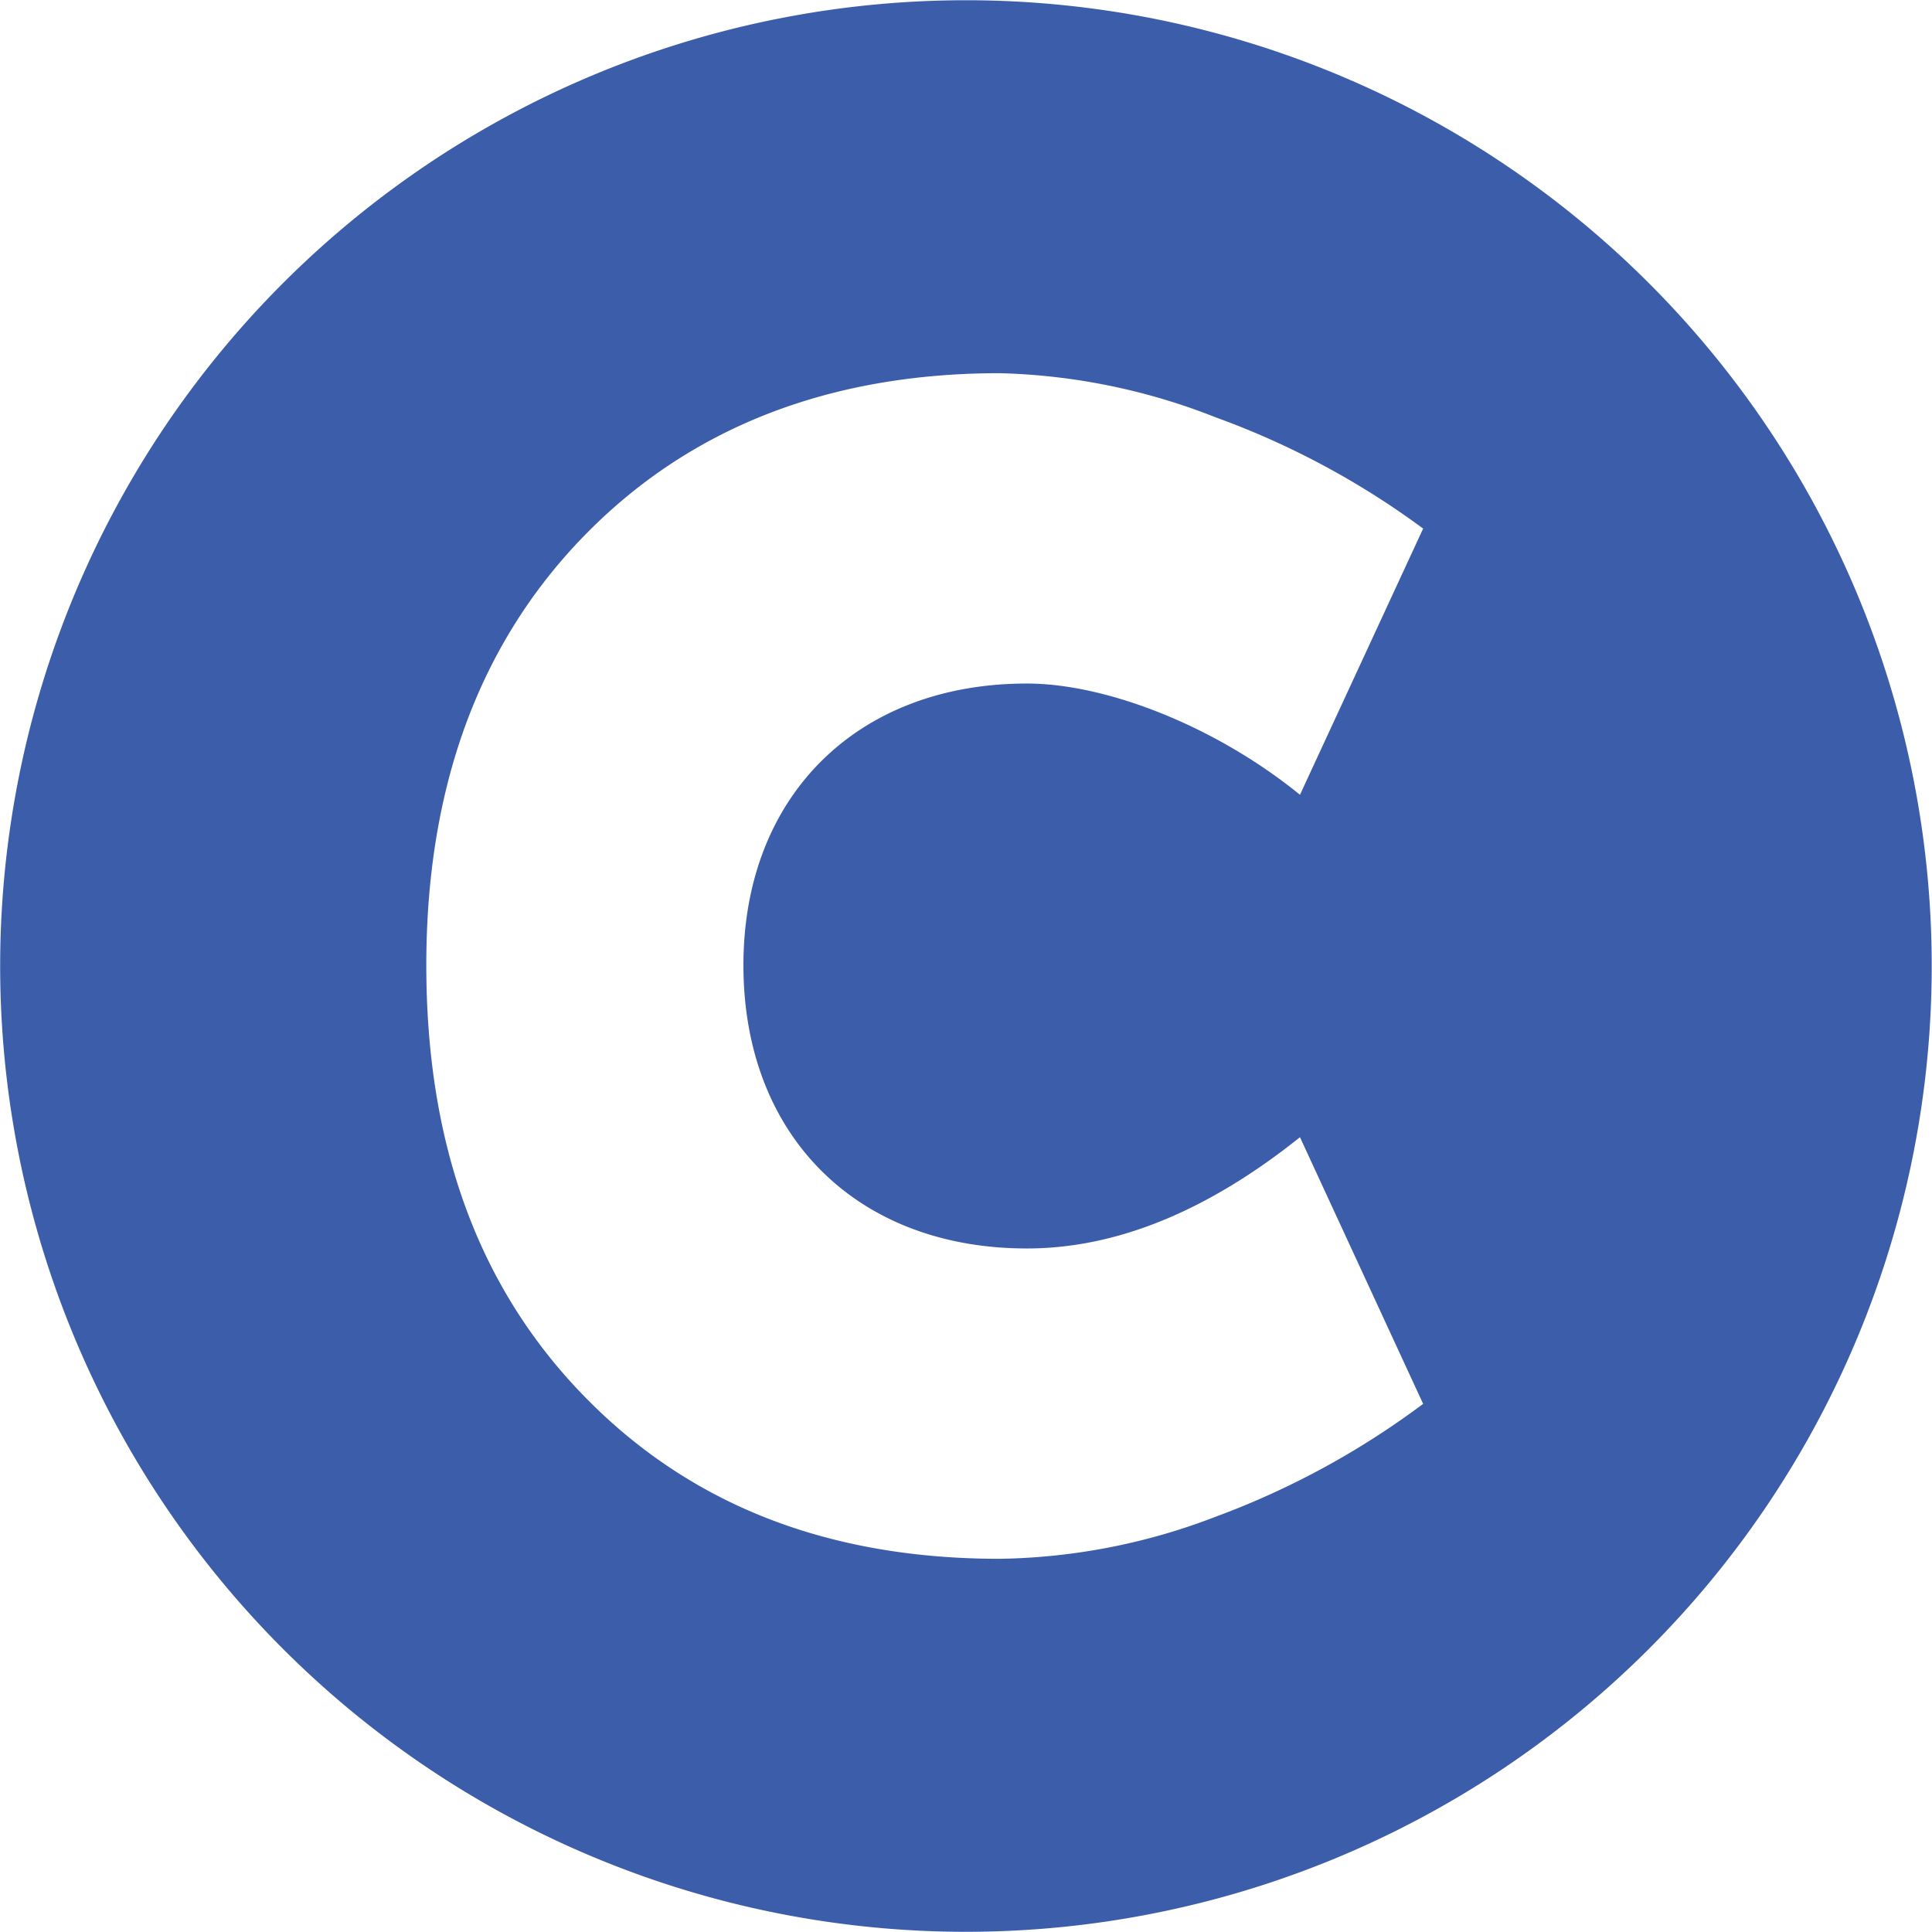 <svg id="Layer_1" data-name="Layer 1" xmlns="http://www.w3.org/2000/svg" viewBox="0 0 131.29 131.29"><title>logo-mobile</title><path d="M102.15,18.73a65.63,65.63,0,1,0,34.65,86.1,65.63,65.63,0,0,0-34.65-86.1M61.3,79.05C61.3,90.63,69,98.3,80.56,98.3q9.1,0,18.56-7.56l8.37,18.12a55.81,55.81,0,0,1-14.1,7.67,42.43,42.43,0,0,1-14.67,2.86c-11.69,0-21.09-3.67-28.31-11.12S39.75,91.08,39.75,79.05,43.3,57.28,50.41,49.94,67,38.82,78.72,38.82a42.78,42.78,0,0,1,14.67,3,55.55,55.55,0,0,1,14.1,7.56L99.12,67.47c-5.62-4.58-13.06-7.56-18.56-7.56C69,59.91,61.3,67.59,61.3,79.05" transform="translate(-10.78 -13.46)" fill="#3c5daa"/></svg>